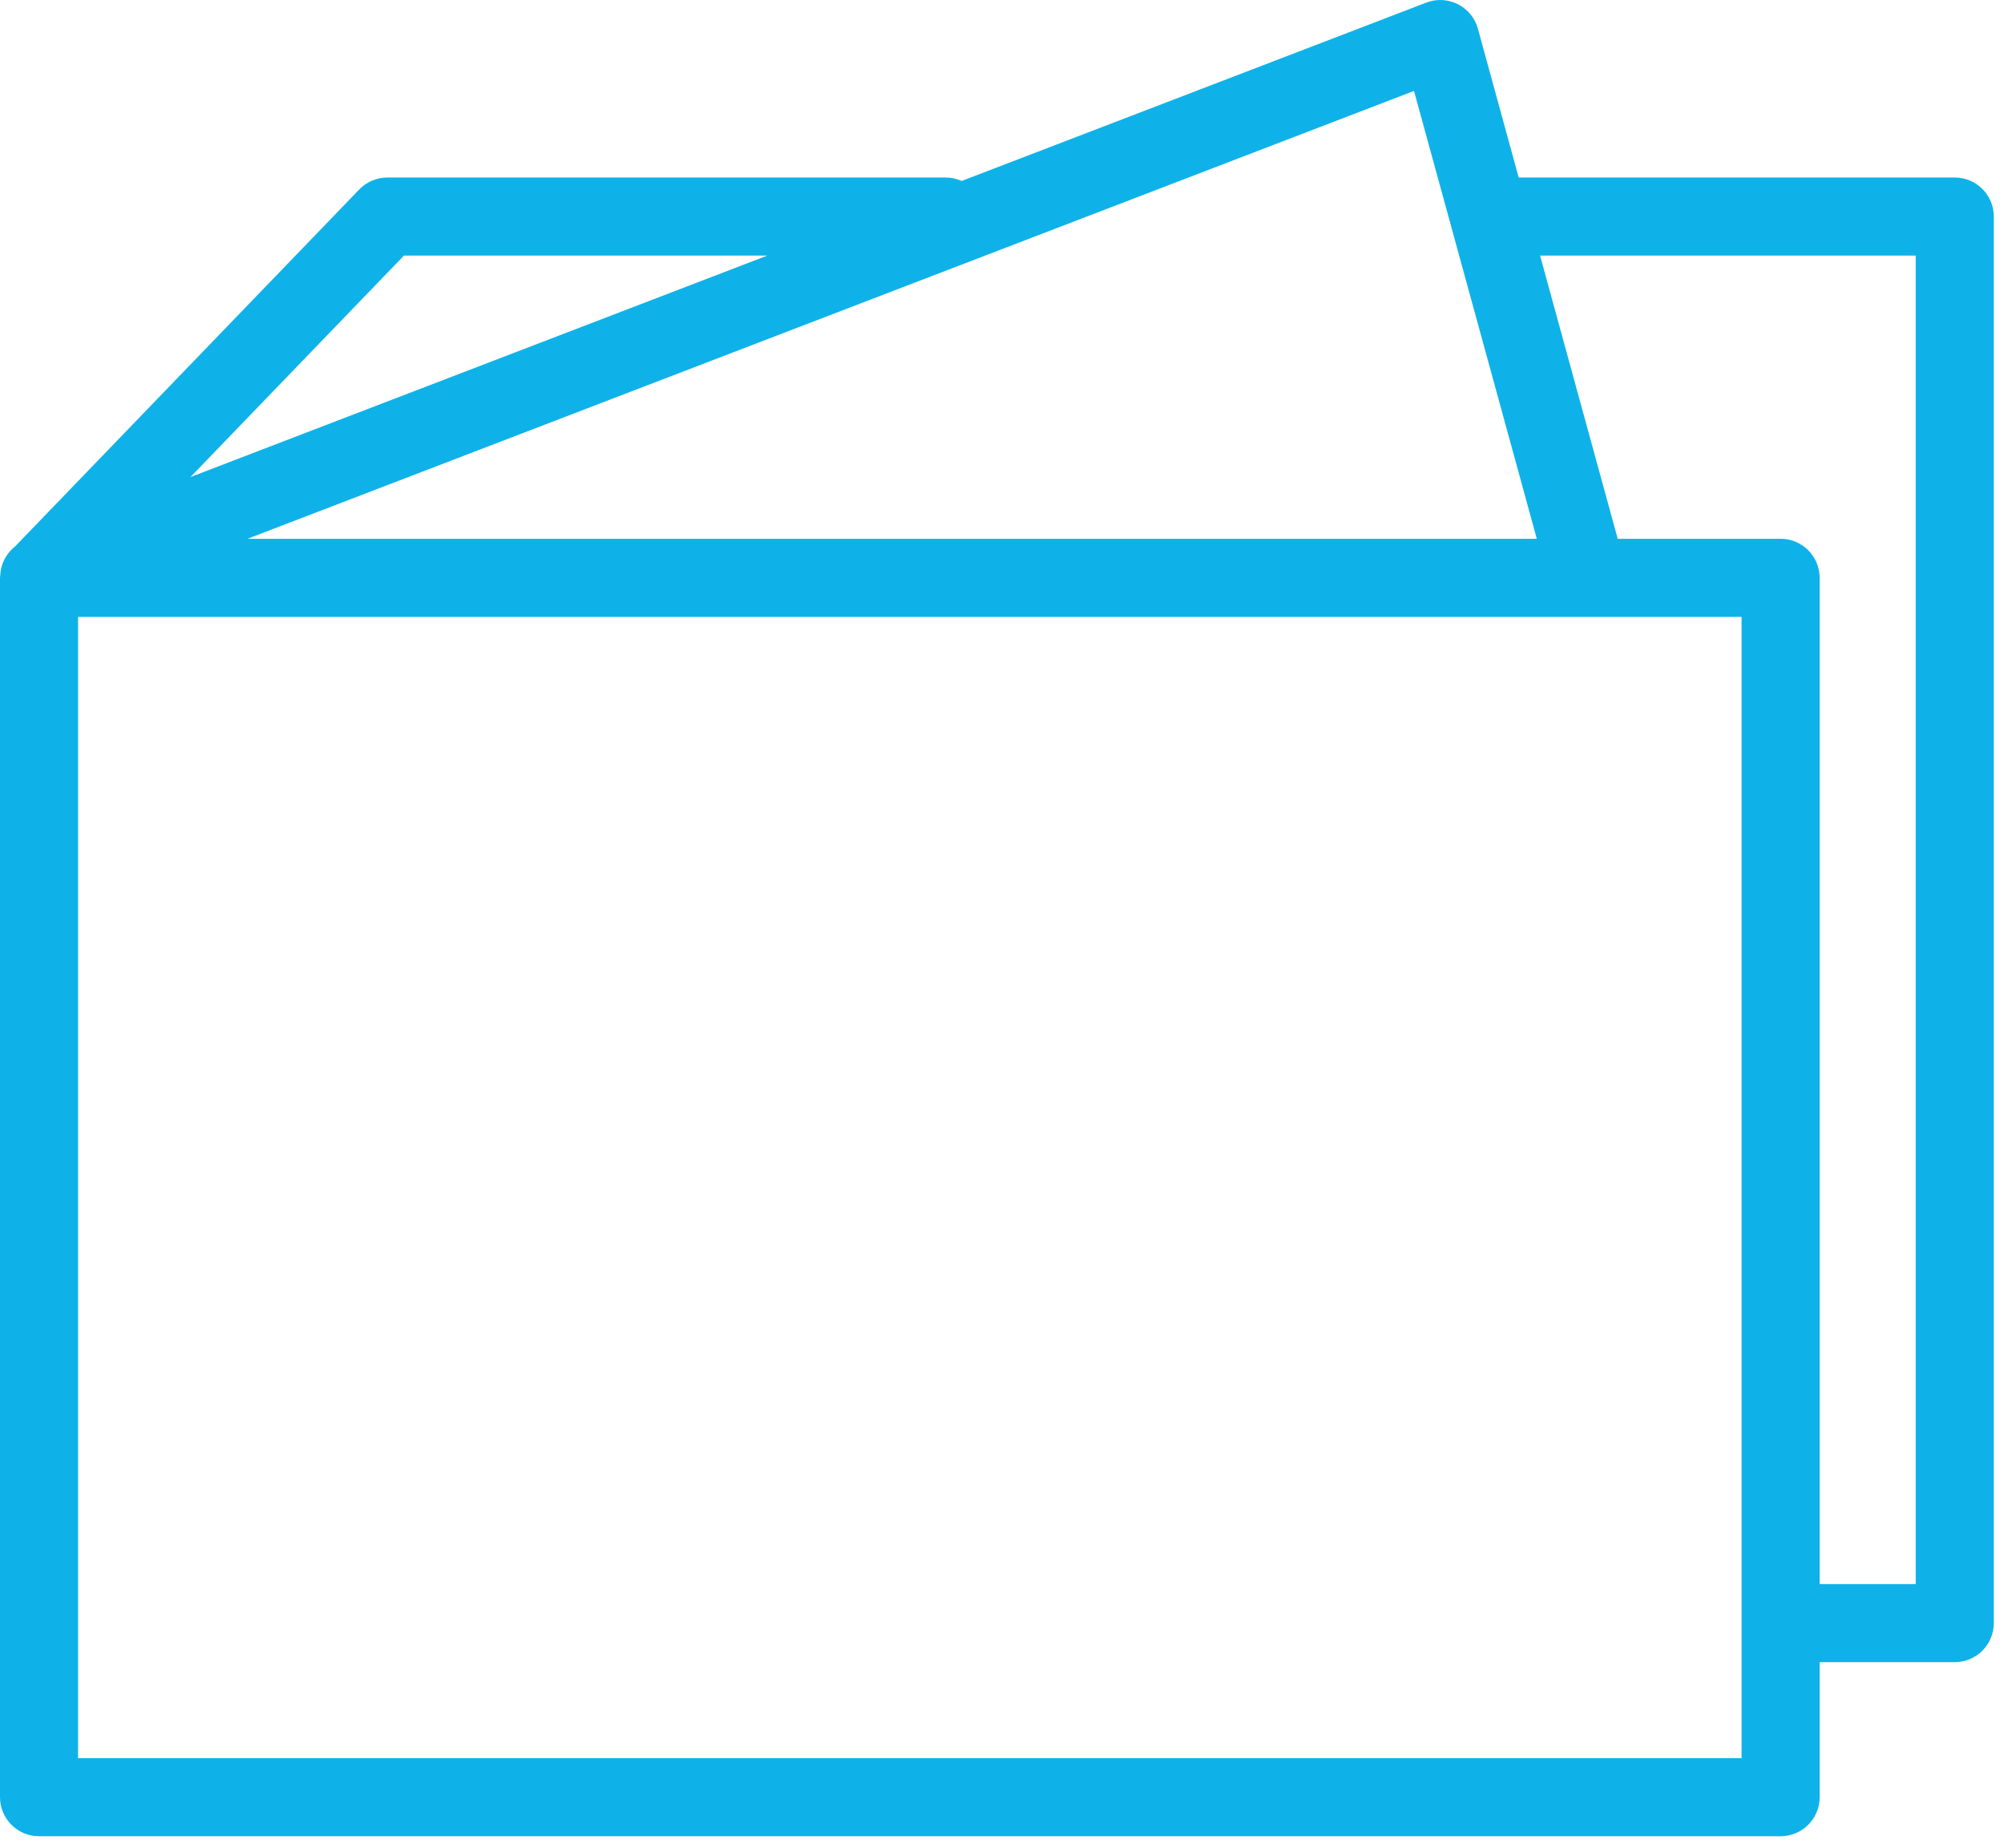 <?xml version="1.0" encoding="UTF-8"?> <svg xmlns="http://www.w3.org/2000/svg" width="77" height="71" viewBox="0 0 77 71" fill="none"> <path d="M75.109 6.82H58.353L56.786 1.104C56.675 0.695 56.394 0.353 56.016 0.162C55.638 -0.029 55.196 -0.052 54.802 0.1L36.95 6.952C36.763 6.868 36.557 6.82 36.339 6.82H14.883C14.476 6.82 14.086 6.986 13.803 7.279L0.581 20.991C0.295 21.216 0.102 21.532 0.035 21.883C0.027 21.919 0.025 21.957 0.02 21.994C0.015 22.042 0.007 22.088 0.006 22.137C0.005 22.156 0 22.175 0 22.194C0 22.195 0 22.196 0 22.198V69.042C0 69.87 0.671 70.542 1.5 70.542H68.417C69.245 70.542 69.917 69.87 69.917 69.042V63.854H75.108C75.936 63.854 76.608 63.182 76.608 62.354V8.32C76.609 7.491 75.937 6.82 75.109 6.82ZM59.049 20.699H9.509L54.331 3.493L59.049 20.699ZM15.52 9.82H29.479L7.318 18.327L15.52 9.82ZM66.917 67.542H3V23.699H66.917V67.542ZM73.609 60.854H69.917V22.199C69.917 21.37 69.245 20.699 68.417 20.699H62.158L59.175 9.82H73.608V60.854H73.609Z" fill="#0EB2E8"></path> </svg> 